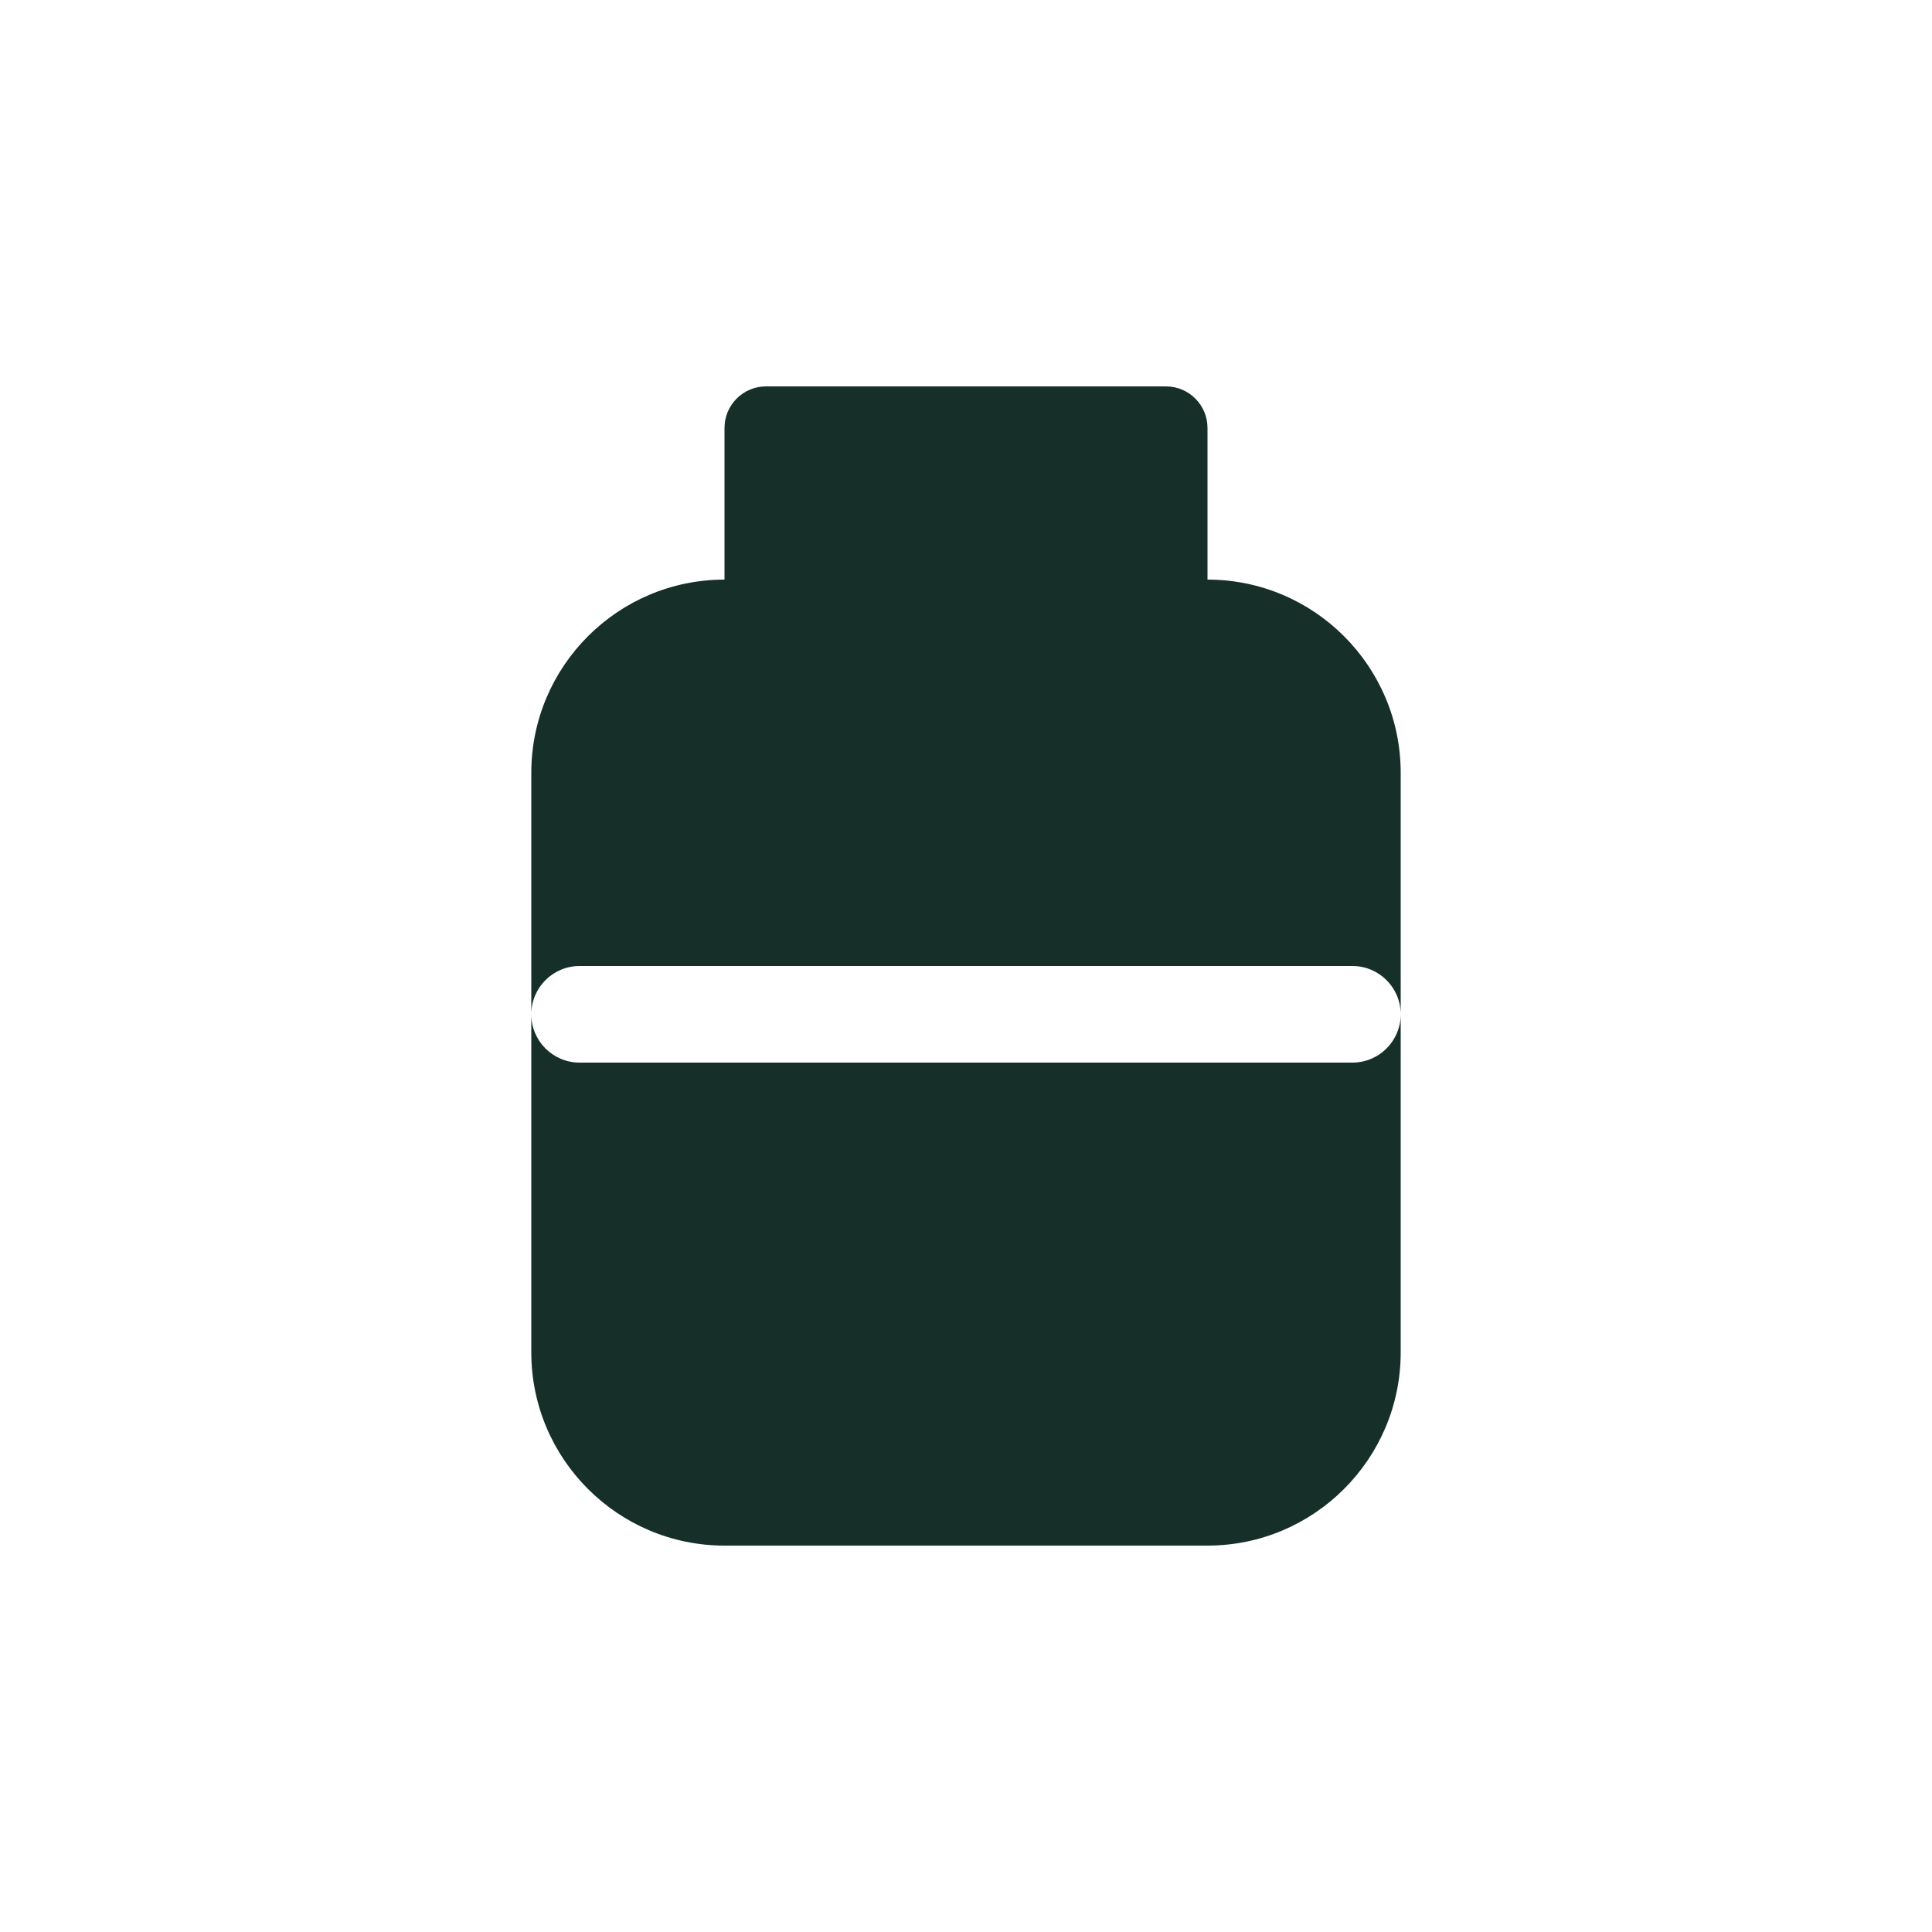 <?xml version="1.0" encoding="UTF-8"?>
<svg id="a" data-name="Слой 1" xmlns="http://www.w3.org/2000/svg" width="40" height="40" viewBox="0 0 40 40">
  <defs>
    <style>
      .b {
        fill: #163029;
        stroke-width: 0px;
      }
    </style>
  </defs>
  <path class="b" d="m28,22H12c-.552,0-1-.448-1-1v7c0,2.206,1.794,4,4,4h10c2.206,0,4-1.794,4-4v-7c0,.552-.448,1-1,1Z"/>
  <path class="b" d="m25,12v-3.14c0-.475-.385-.86-.86-.86h-8.28c-.475,0-.86.385-.86.86v3.14c-2.206,0-4,1.794-4,4v5c0-.552.448-1,1-1h16c.552,0,1,.448,1,1v-5c0-2.206-1.794-4-4-4Z"/>
</svg>